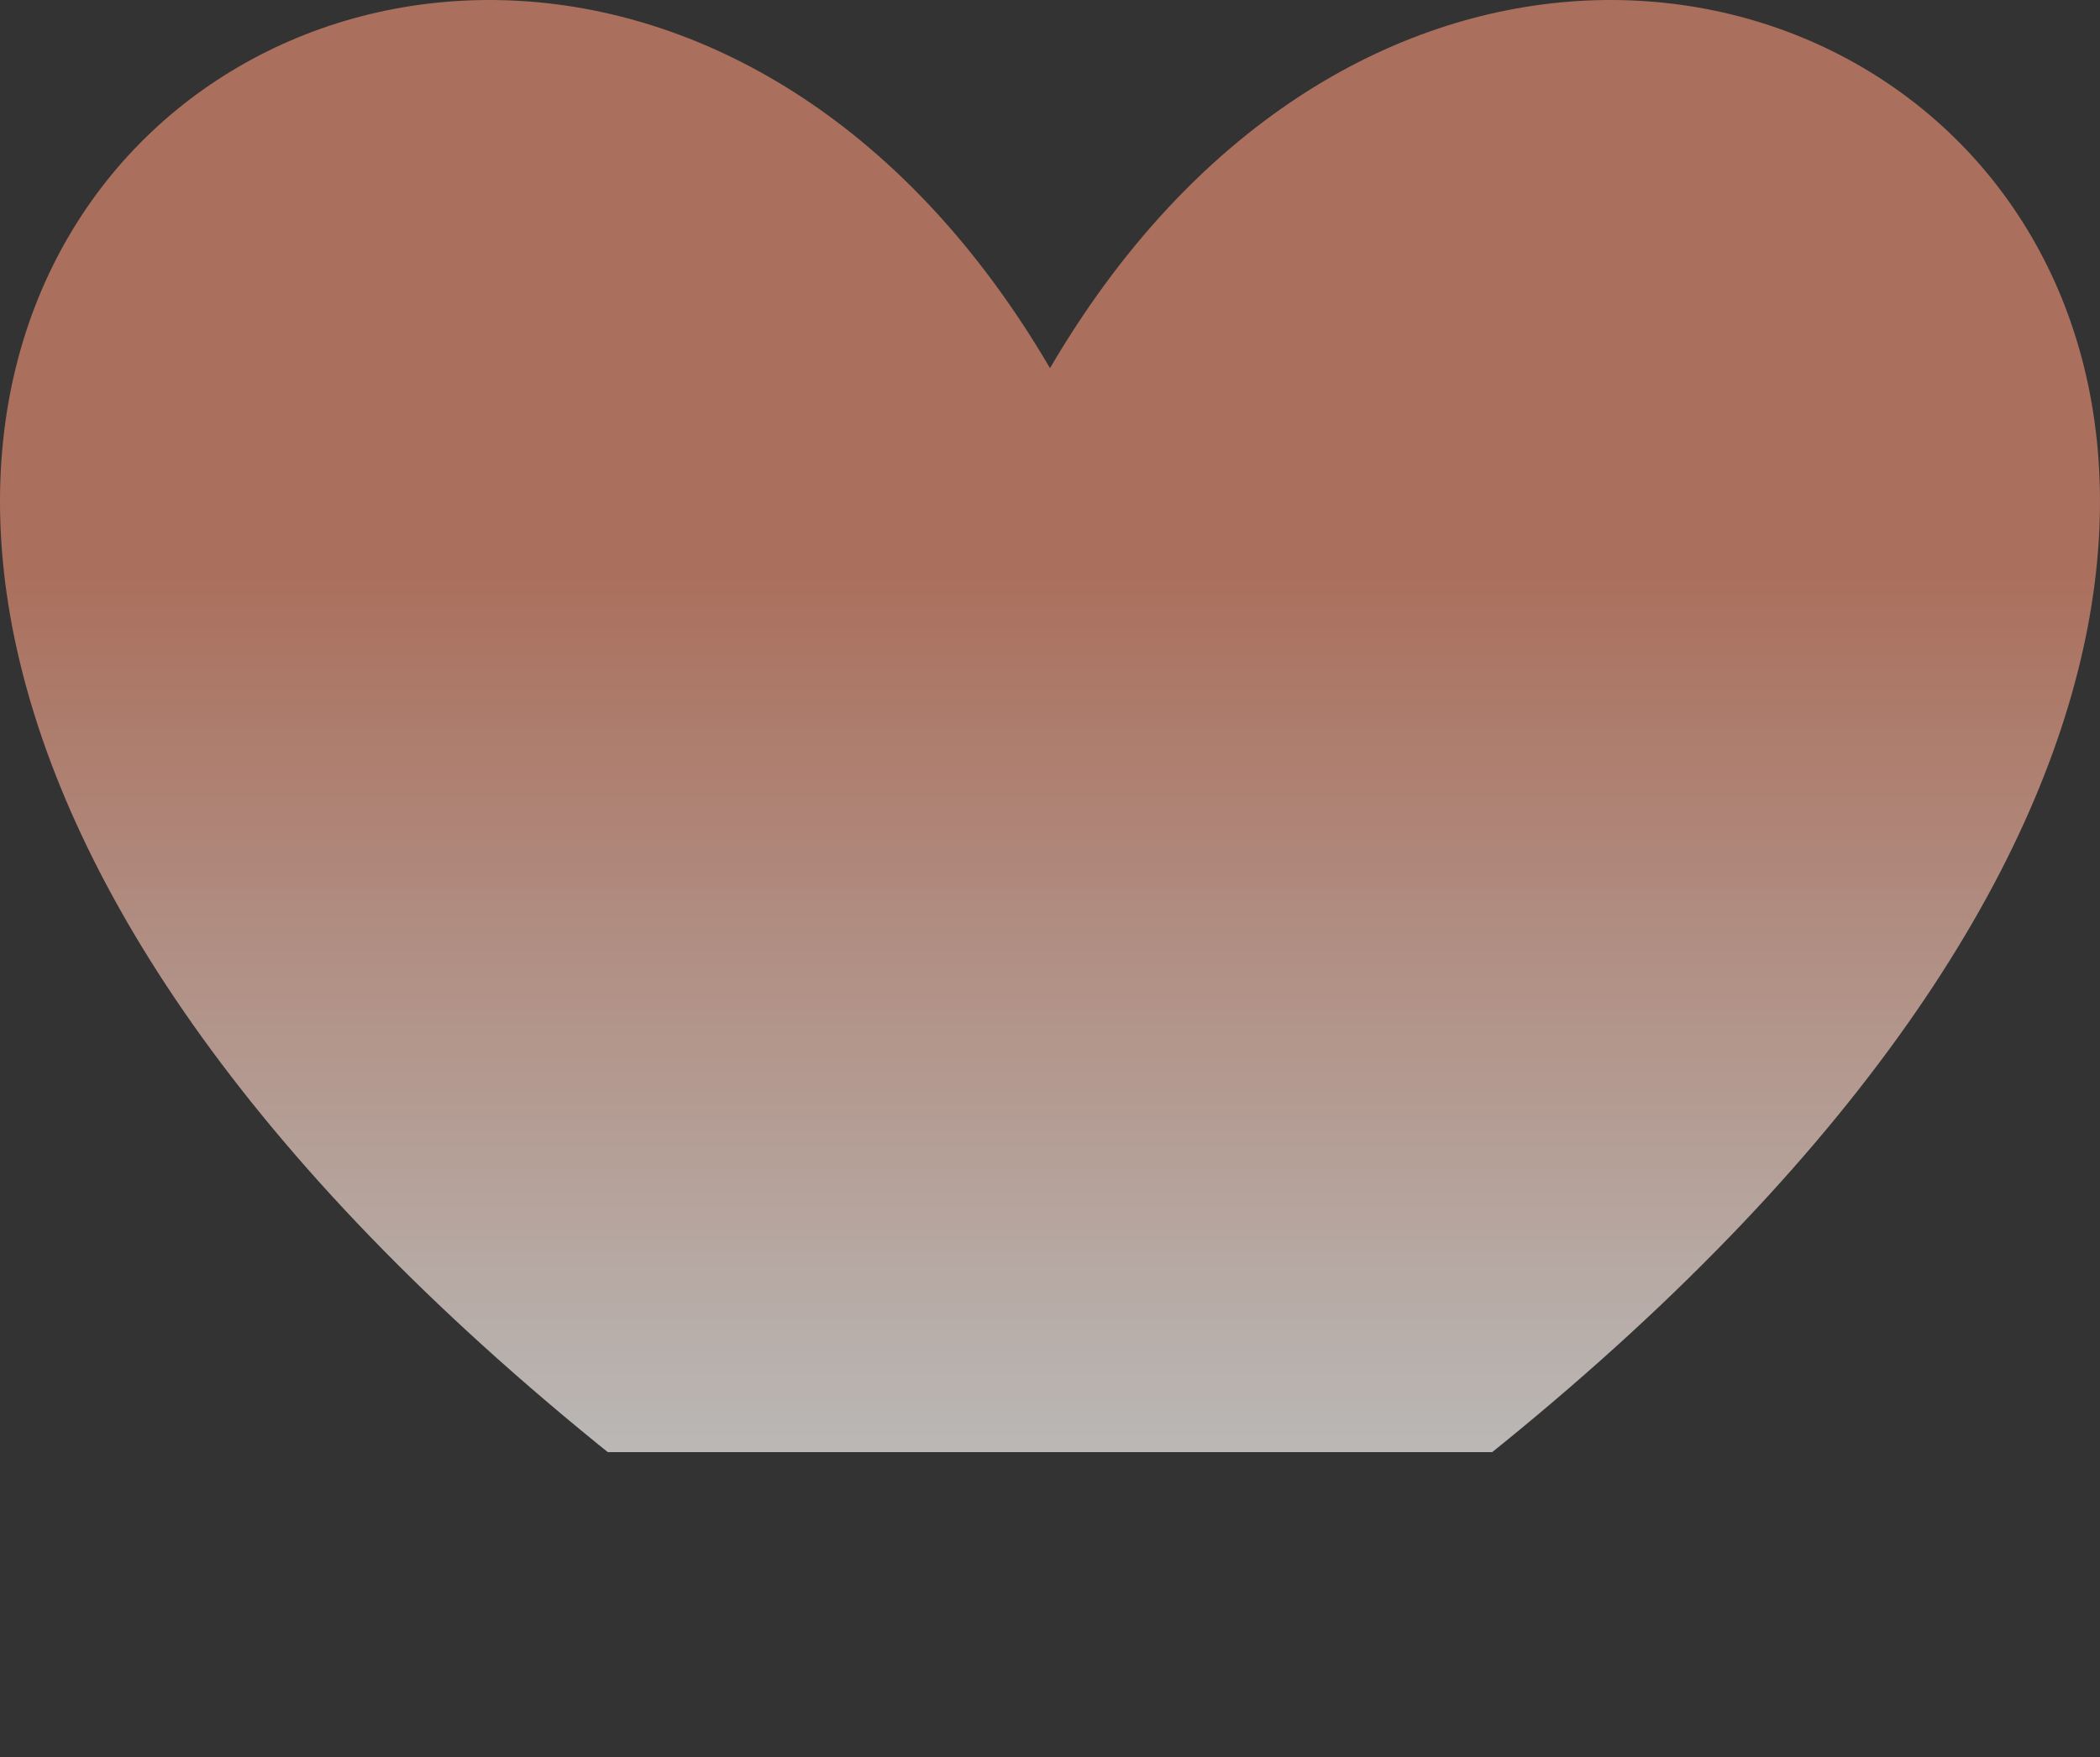 <svg width="92" height="77" viewBox="0 0 92 77" fill="none" xmlns="http://www.w3.org/2000/svg">
<rect x="0" y="0" width="92" height="77" fill="#333333" stroke="none"/>
<path d="M46 16.131C71.004 -26.606 135.643 23.179 46 77C-43.643 23.179 20.996 -26.606 46 16.131Z" fill="url(#paint0_linear_540_3940)"/>
<defs>
<linearGradient id="paint0_linear_540_3940" x1="46" y1="63.642" x2="46" y2="25.032" gradientUnits="userSpaceOnUse">
<stop stop-color="white" stop-opacity="0"/>
<stop offset="0" stop-color="#FCF9F6" stop-opacity="0.67"/>
<stop offset="1" stop-color="#E58D71" stop-opacity="0.67"/>
</linearGradient>
</defs>
</svg>
